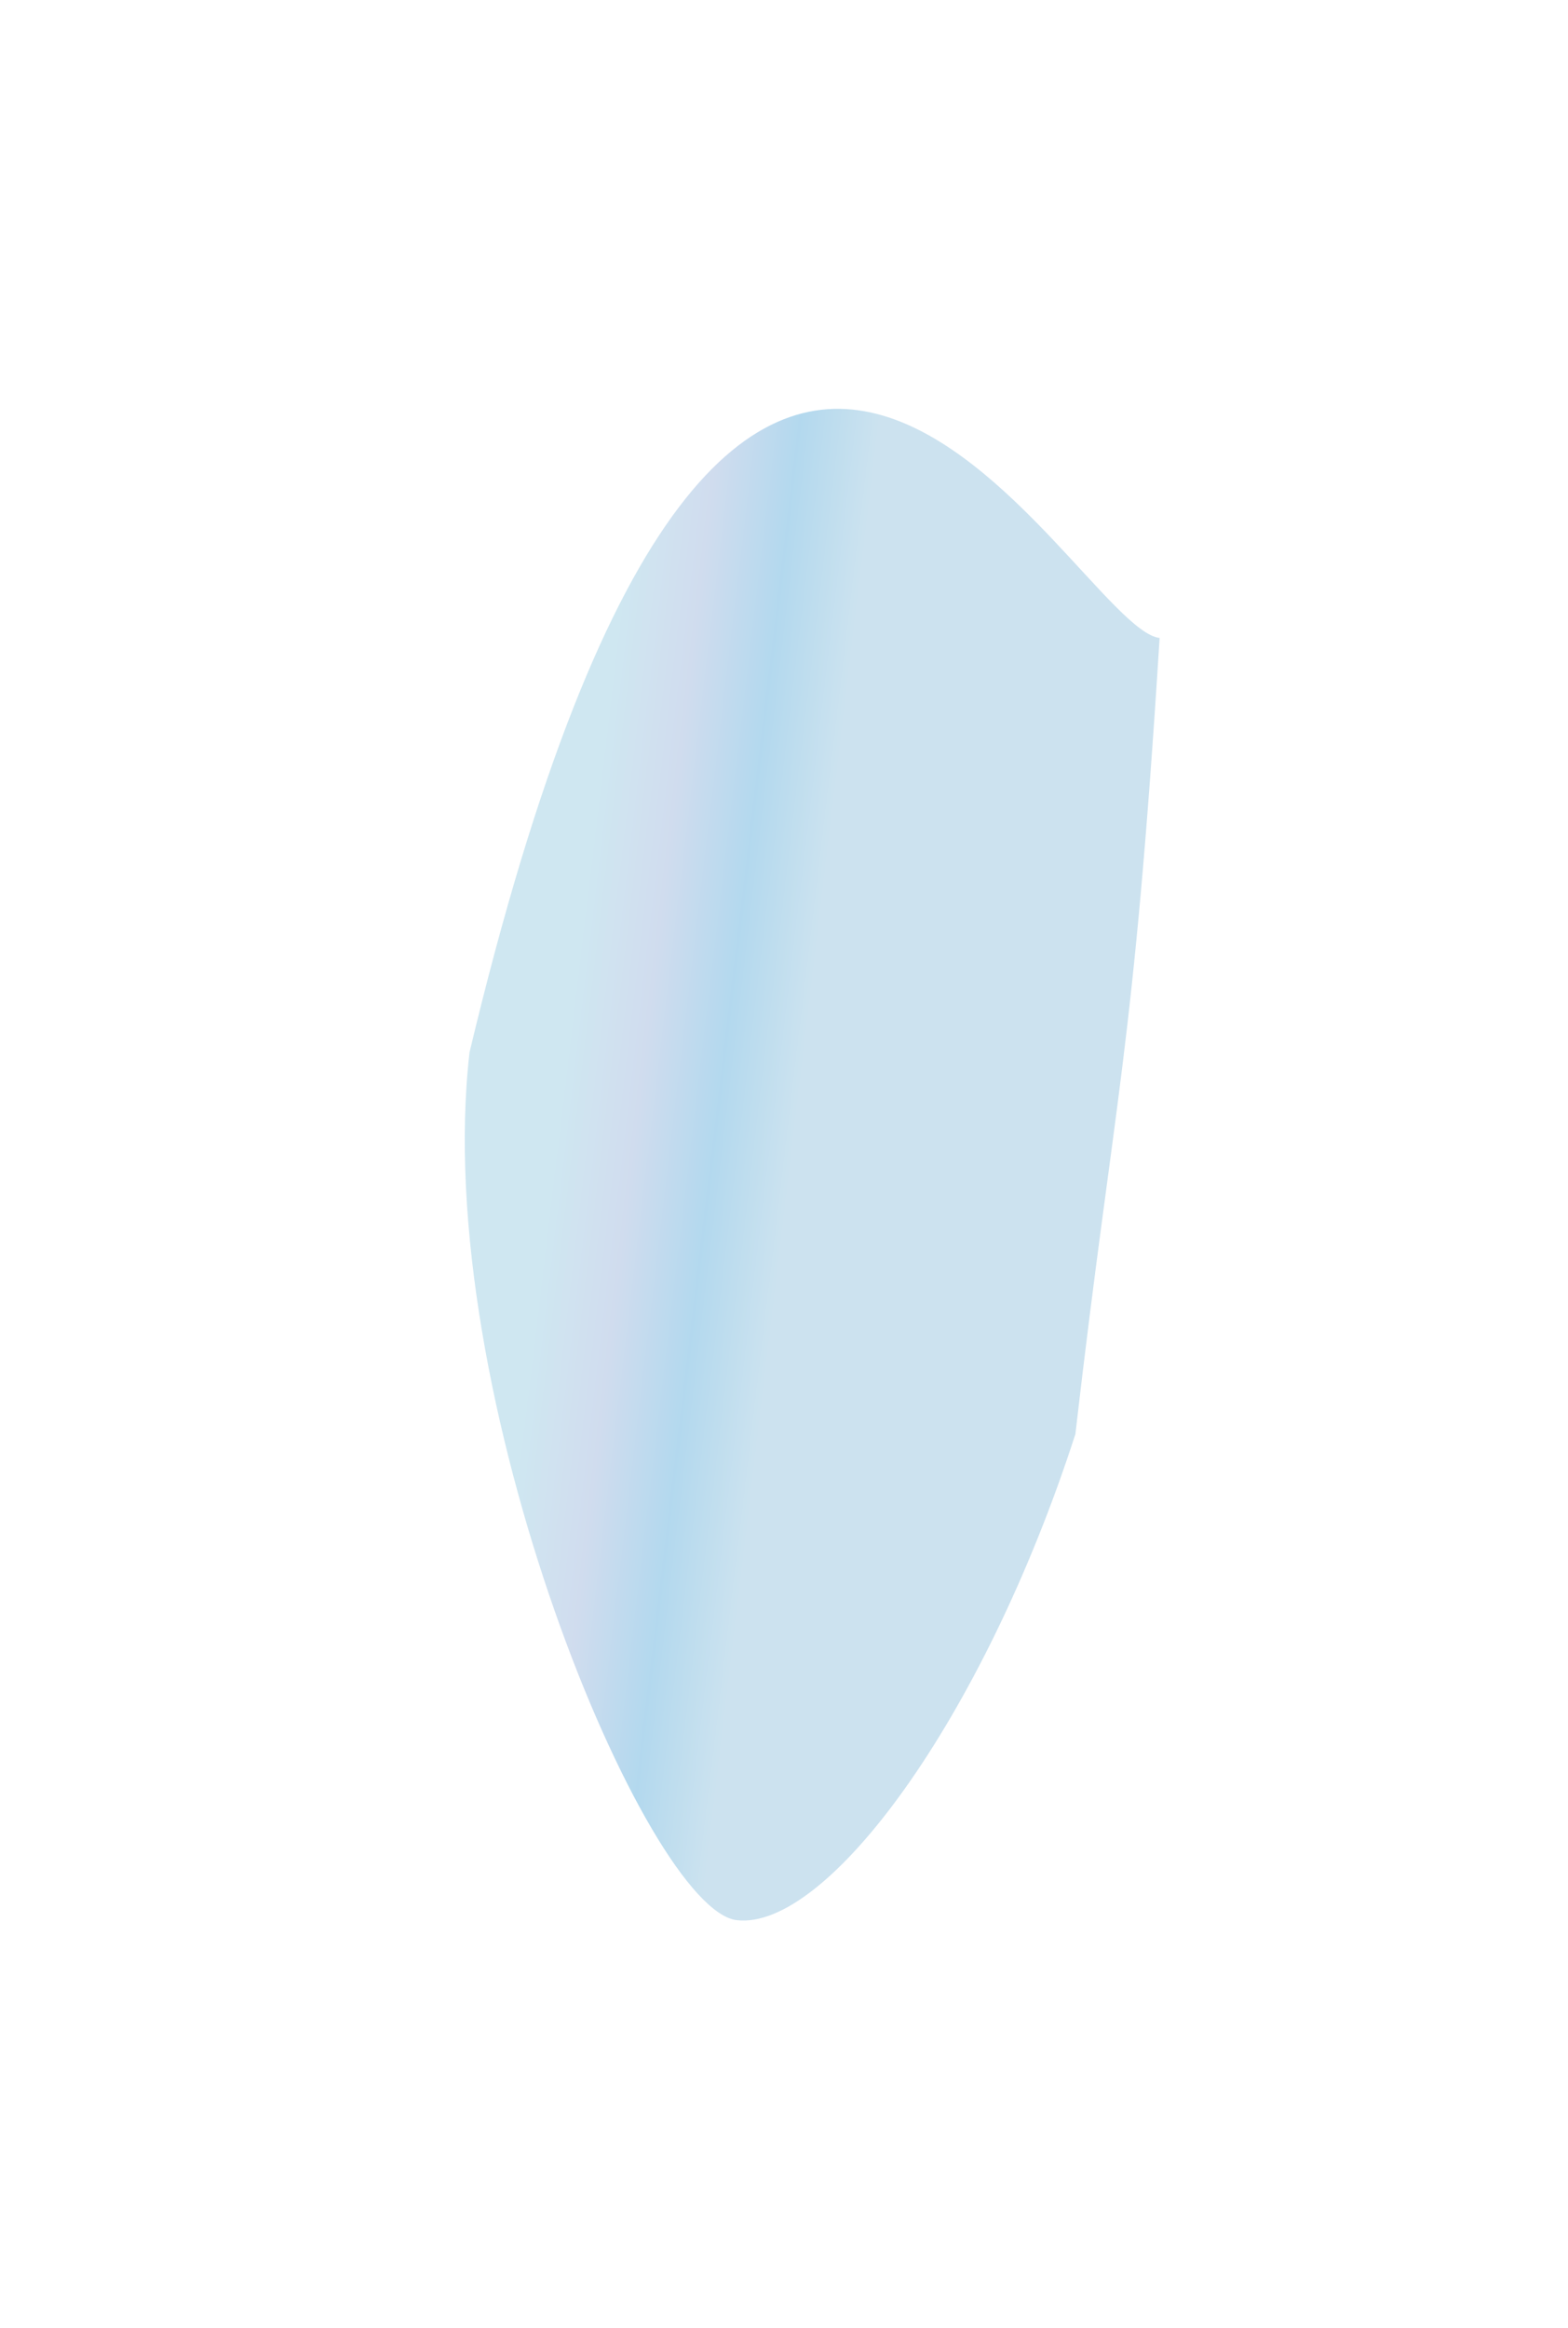 <?xml version="1.0" encoding="UTF-8"?> <svg xmlns="http://www.w3.org/2000/svg" width="880" height="1306" viewBox="0 0 880 1306" fill="none"> <g filter="url(#filter0_f)"> <path d="M603.532 804.483C551.623 964.999 463.878 1082.97 413.512 1077.15C363.145 1071.33 241.301 782.654 263.52 590.292C415.434 -46.632 600.441 352.064 650.808 357.882C635.928 595.004 625.751 612.121 603.532 804.483Z" fill="url(#paint0_linear)" fill-opacity="0.3"></path> </g> <defs> <filter id="filter0_f" x="0" y="0" width="880" height="1305.52" filterUnits="userSpaceOnUse" color-interpolation-filters="sRGB"> <feFlood flood-opacity="0" result="BackgroundImageFix"></feFlood> <feBlend mode="normal" in="SourceGraphic" in2="BackgroundImageFix" result="shape"></feBlend> <feGaussianBlur stdDeviation="105" result="effect1_foregroundBlur"></feGaussianBlur> </filter> <linearGradient id="paint0_linear" x1="350.312" y1="311.709" x2="524.538" y2="332.482" gradientUnits="userSpaceOnUse"> <stop stop-color="#61B1D2"></stop> <stop offset="0.249" stop-color="#658DC9"></stop> <stop offset="0.509" stop-color="#0380C7"></stop> <stop offset="0.756" stop-color="#55A1CB"></stop> </linearGradient> </defs> </svg> 